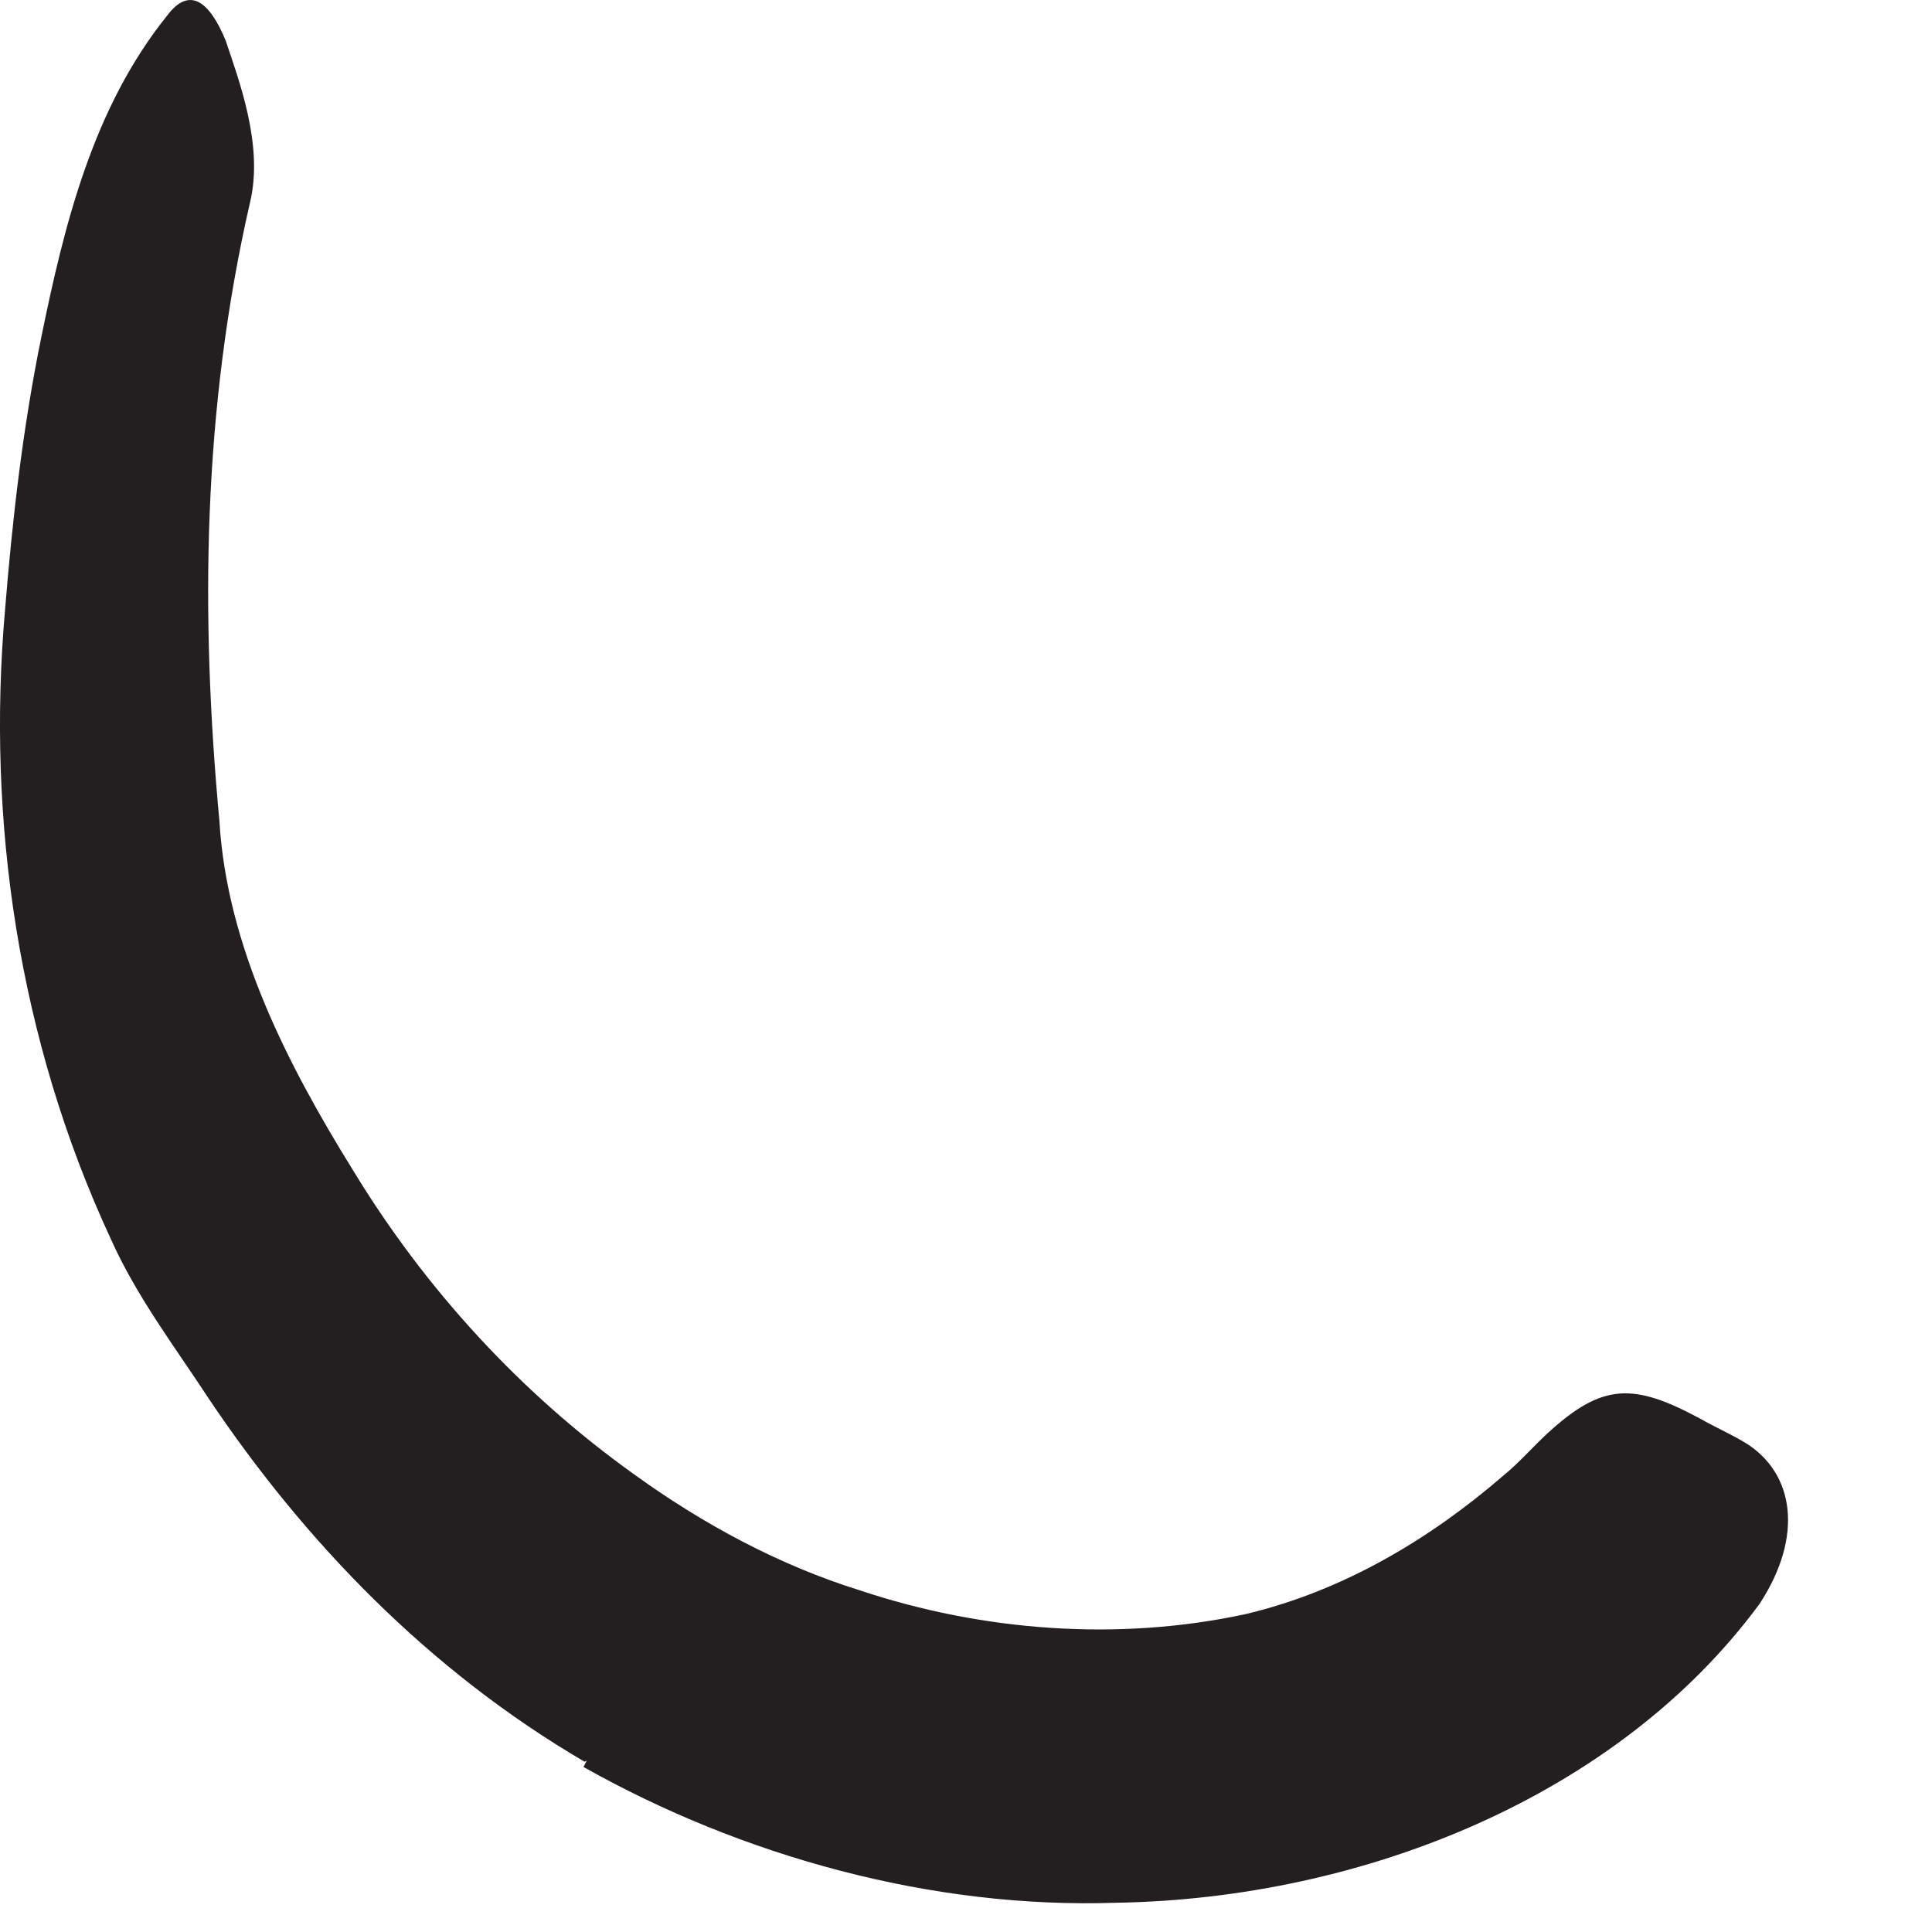 <?xml version="1.0" encoding="utf-8"?>
<svg xmlns="http://www.w3.org/2000/svg" fill="none" height="100%" overflow="visible" preserveAspectRatio="none" style="display: block;" viewBox="0 0 7 7" width="100%">
<path d="M2.118 6.383C1.552 6.052 1.102 5.583 0.756 5.067C0.633 4.879 0.495 4.698 0.402 4.49C0.064 3.763 -0.048 2.967 0.018 2.213C0.045 1.879 0.083 1.548 0.149 1.225C0.233 0.813 0.337 0.39 0.606 0.056C0.687 -0.052 0.76 0.006 0.818 0.148C0.864 0.287 0.956 0.525 0.906 0.733C0.733 1.487 0.726 2.233 0.795 2.975C0.822 3.429 1.041 3.856 1.279 4.24C1.541 4.671 1.887 5.048 2.295 5.34C2.545 5.521 2.822 5.671 3.118 5.763C3.56 5.91 4.052 5.948 4.514 5.848C4.872 5.763 5.187 5.571 5.445 5.348C5.502 5.302 5.552 5.244 5.606 5.194C5.806 5.01 5.918 5.01 6.16 5.14C6.214 5.171 6.276 5.198 6.326 5.229C6.499 5.337 6.537 5.563 6.376 5.81C5.864 6.506 4.941 6.879 4.045 6.894C3.376 6.917 2.687 6.725 2.114 6.402L2.126 6.379L2.118 6.383Z" fill="#231F20" id="Vector"/>
</svg>